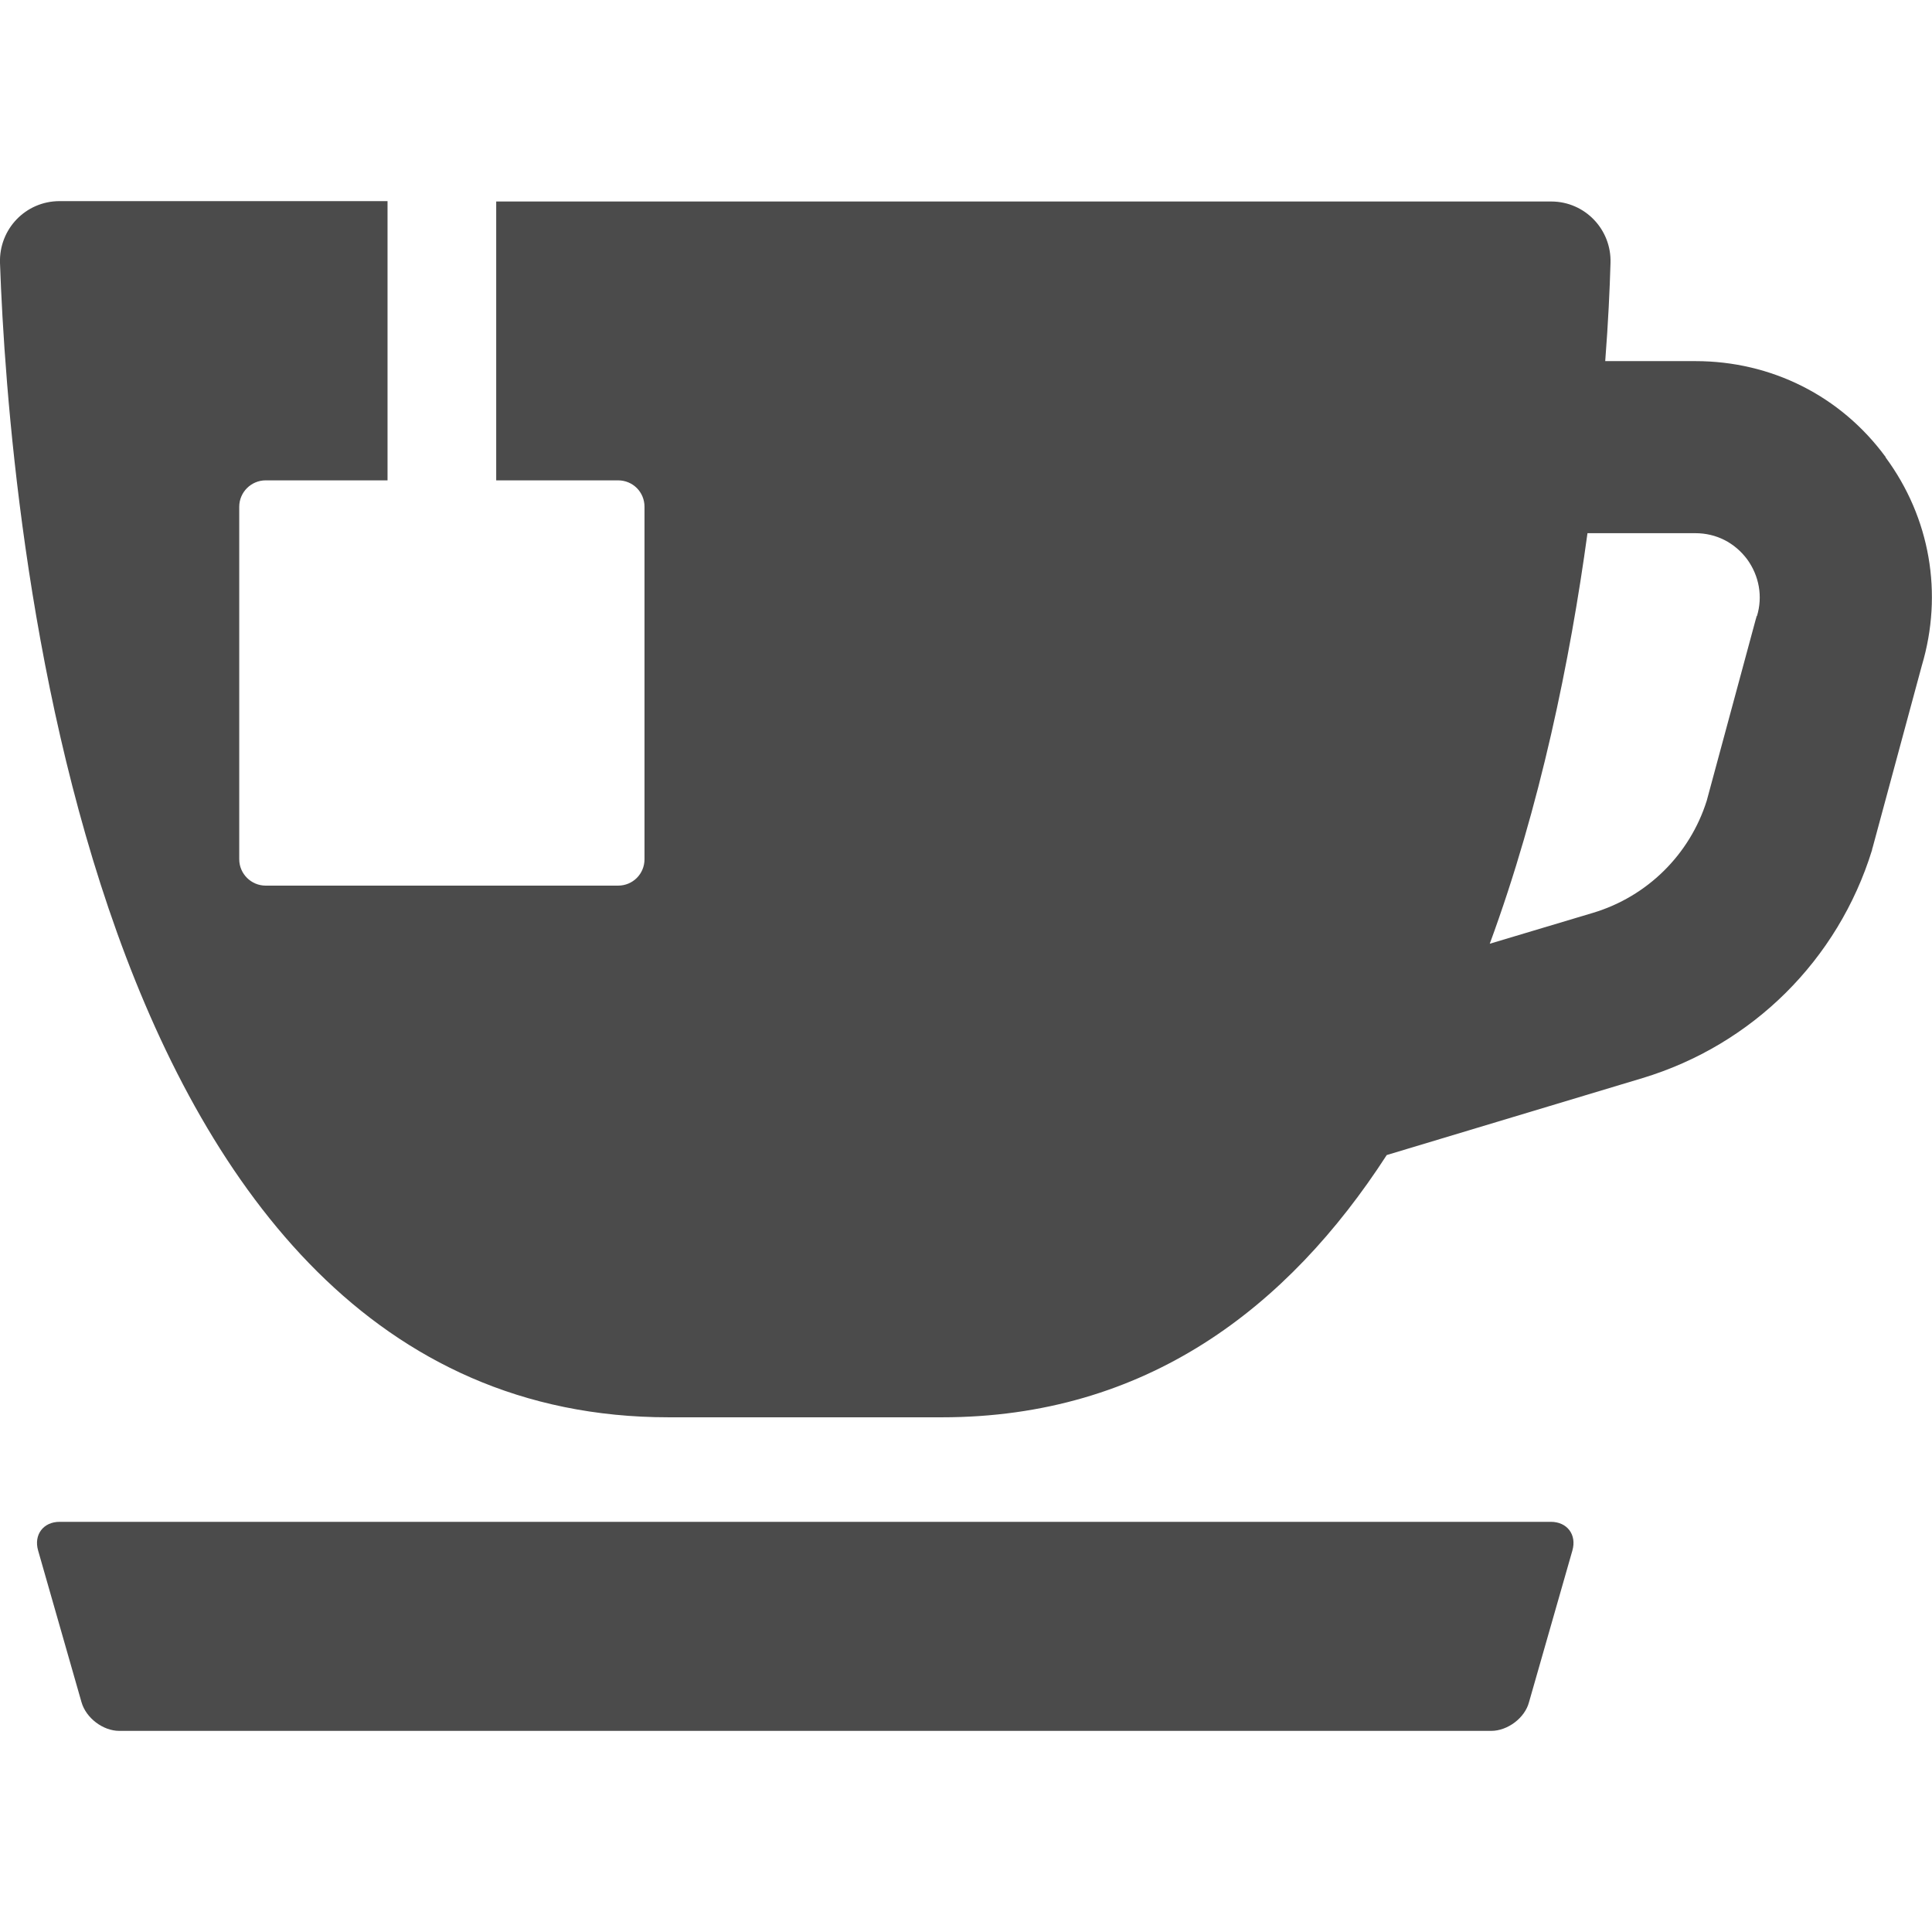 <svg xmlns="http://www.w3.org/2000/svg" viewBox="0 0 512 512"><defs><style>.cls-1{fill:#4b4b4b}</style></defs><g id="contents"><path d="M411.1 403.3H15.8c-4.3 0-6.9 3.4-5.7 7.6l11.5 40.2c1.2 4.2 5.7 7.6 10 7.6h363.6c4.3 0 8.9-3.4 10-7.6l11.5-40.2c1.2-4.2-1.4-7.6-5.7-7.6ZM499.7 121.1c-11.9-16.2-30.3-25.4-50.4-25.4h-23.9c.8-10.3 1.2-19.1 1.4-26 .3-8.9-6.8-16.3-15.7-16.3H131.5v73.9h32.3c3.9 0 7 3.1 7 7v93.4c0 3.9-3.1 7-7 7H70.4c-3.8 0-7-3.1-7-7v-93.4c0-3.9 3.2-7 7-7h32.3v-74H15.8c-9 0-16.1 7.4-15.8 16.4 2.3 65.5 21.4 305.9 177.2 305.9h72.4c54.1 0 91.7-29 117.9-69.5l67.8-20.4c29.1-8.8 51.8-31.3 60.8-60.4 0-.2.1-.5.2-.8l13-48.1c5.7-19.1 2.2-39.2-9.6-55.2Zm-34.2 42.2c0 .2-.1.5-.2.8l-13 48.1c-4.5 14.3-15.8 25.4-30.1 29.7l-27.4 8.2c13.4-36.4 21.3-75.2 25.9-108.8h28.6c5.5 0 10.4 2.5 13.7 6.9 3.2 4.4 4.2 9.9 2.6 15.1Z" class="cls-1"/></g></svg>